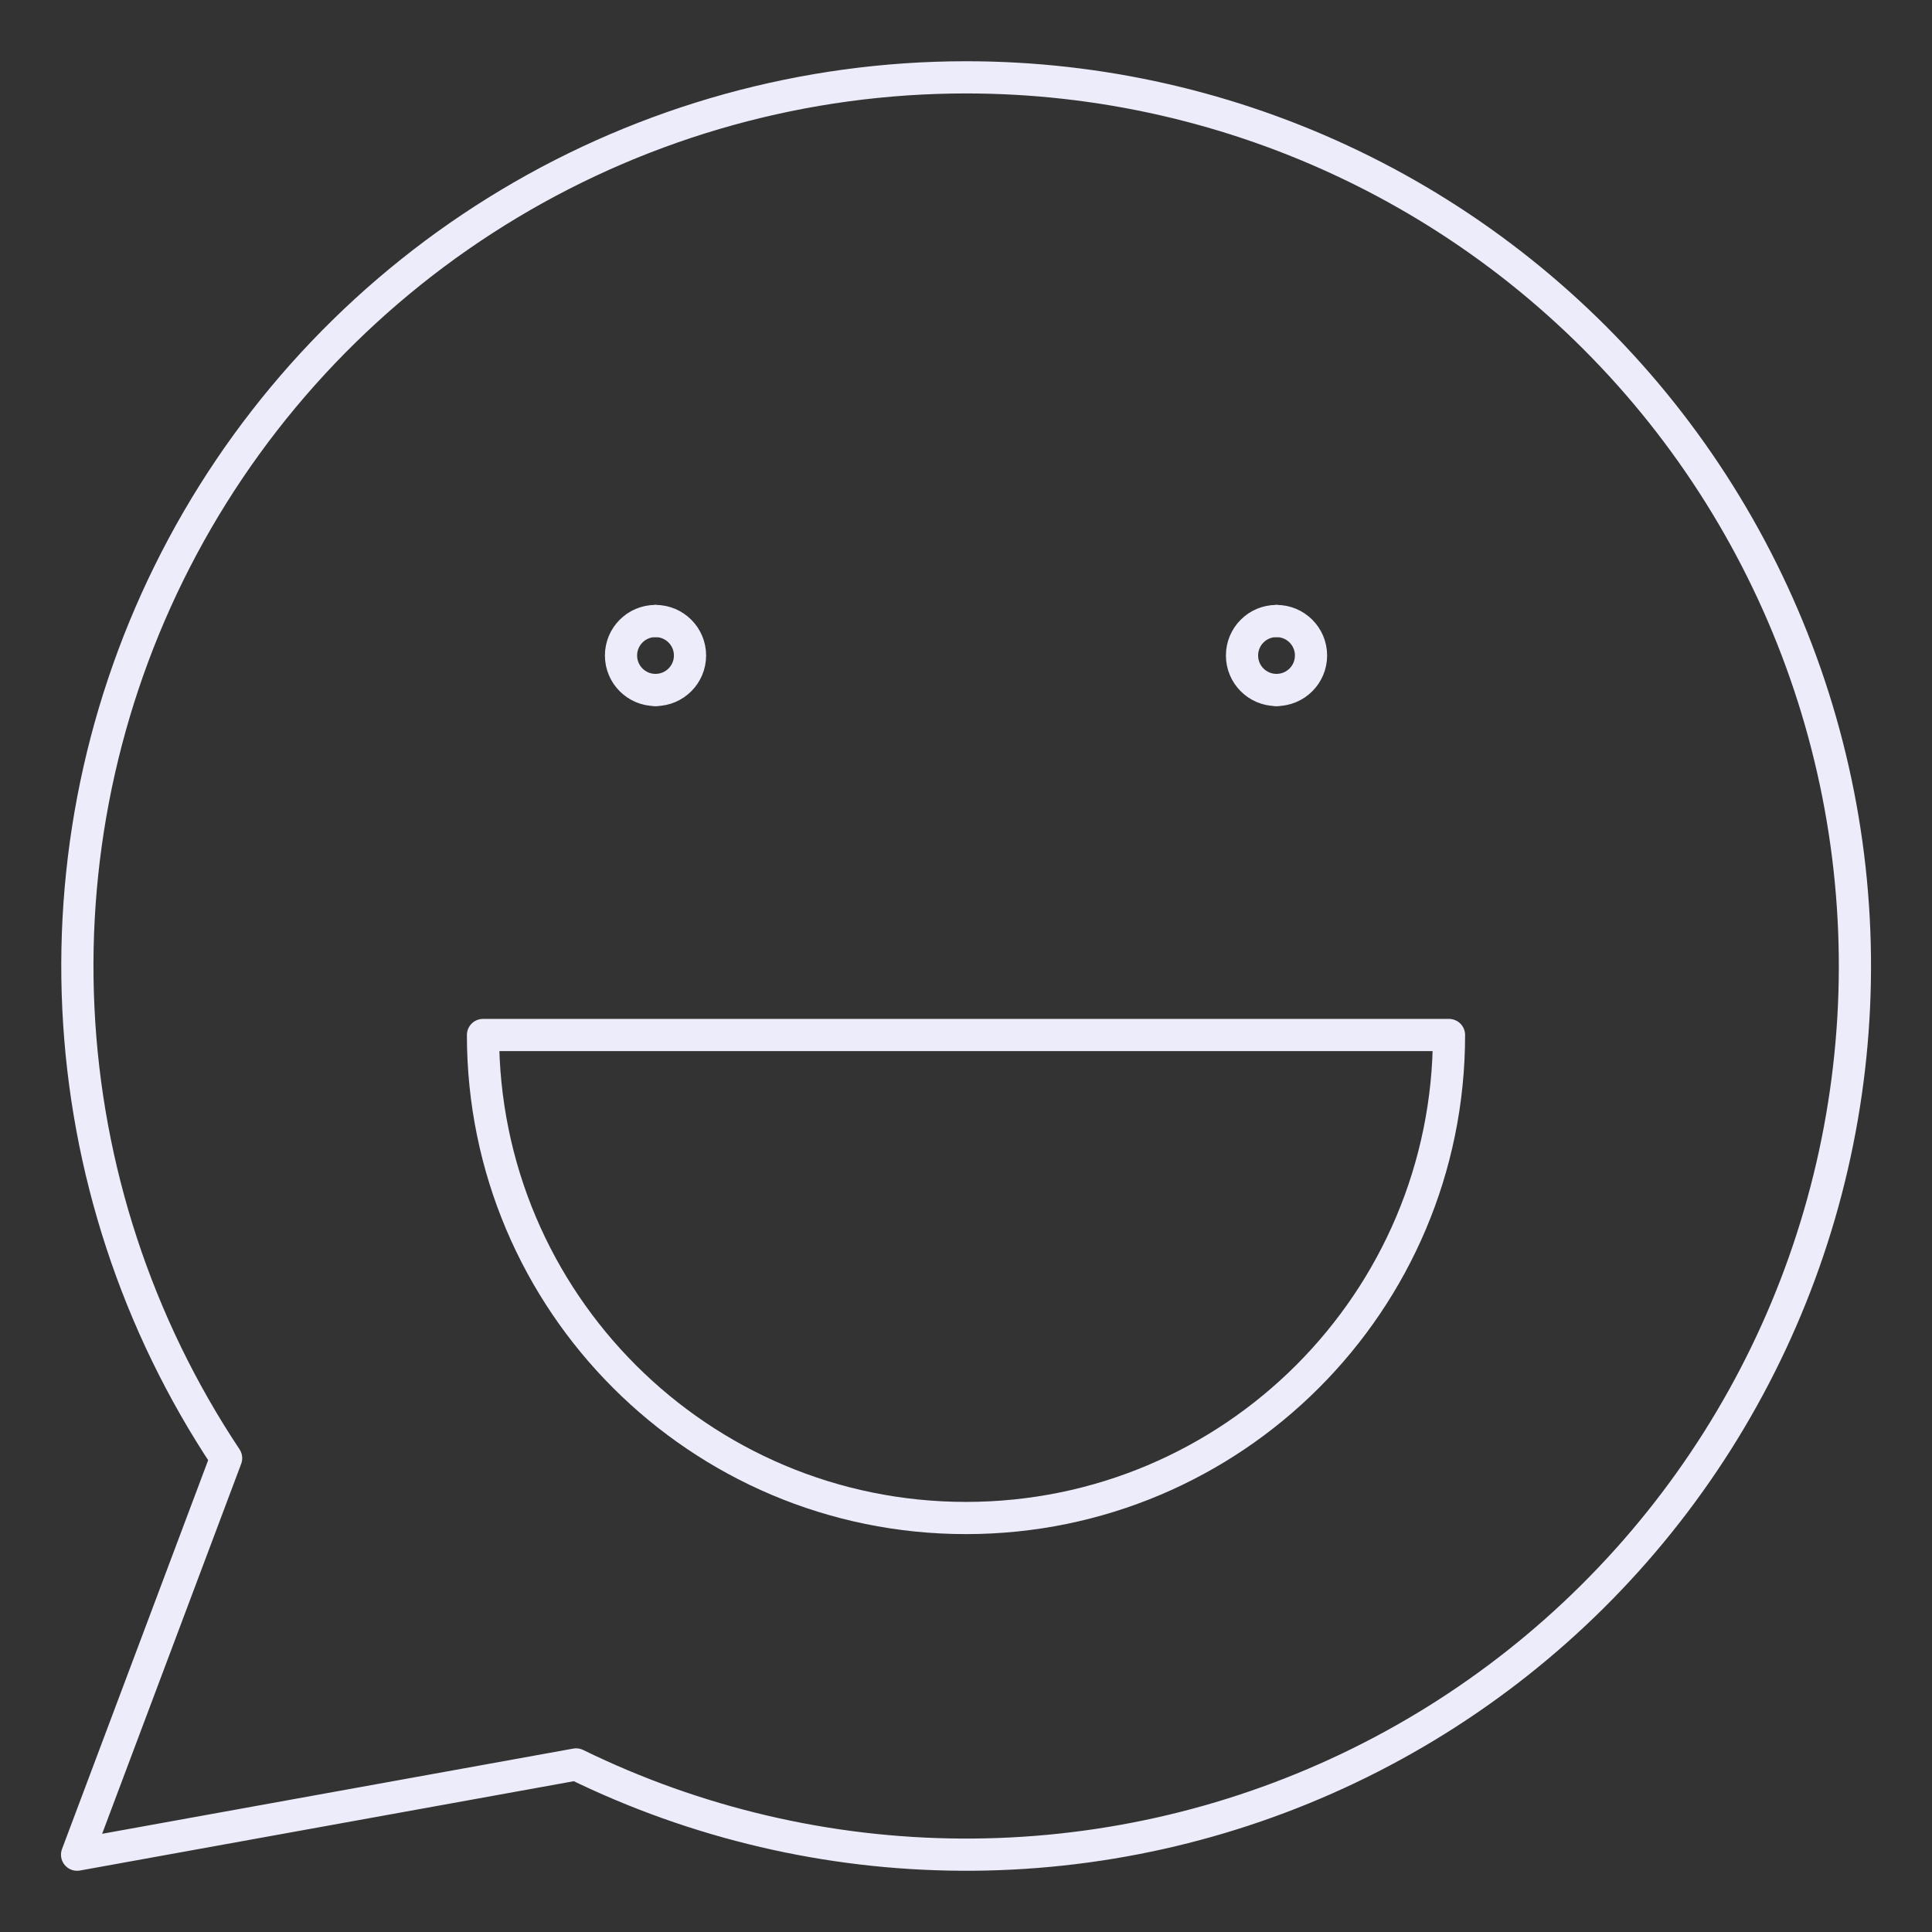 <svg width="60" height="60" viewBox="0 0 60 60" fill="none" xmlns="http://www.w3.org/2000/svg">
<rect x="0" y="0" width="60" height="60" fill="#333333" stroke="none"/>
<path d="M29.992 2.402C25 2.404 20.102 3.759 15.819 6.325C11.537 8.89 8.03 12.569 5.673 16.969C3.316 21.37 2.196 26.328 2.434 31.314C2.671 36.3 4.257 41.129 7.022 45.285L2.394 57.599L17.891 54.796C21.623 56.62 25.718 57.578 29.872 57.598C34.025 57.619 38.13 56.702 41.879 54.915C45.629 53.129 48.927 50.519 51.527 47.28C54.128 44.042 55.964 40.258 56.898 36.211C57.833 32.164 57.843 27.958 56.925 23.907C56.008 19.856 54.189 16.065 51.603 12.815C49.016 9.565 45.73 6.941 41.988 5.138C38.246 3.335 34.146 2.4 29.992 2.402Z" stroke="#ECECFA" stroke-linecap="round" stroke-linejoin="round"/>
<path d="M20.357 21.428C19.766 21.428 19.286 20.949 19.286 20.357C19.286 19.765 19.766 19.286 20.357 19.286" stroke="#ECECFA" stroke-linecap="round" stroke-linejoin="round"/>
<path d="M20.357 21.428C20.949 21.428 21.429 20.949 21.429 20.357C21.429 19.765 20.949 19.286 20.357 19.286" stroke="#ECECFA" stroke-linecap="round" stroke-linejoin="round"/>
<path d="M39.643 21.428C39.051 21.428 38.572 20.949 38.572 20.357C38.572 19.765 39.051 19.286 39.643 19.286" stroke="#ECECFA" stroke-linecap="round" stroke-linejoin="round"/>
<path d="M39.643 21.428C40.235 21.428 40.715 20.949 40.715 20.357C40.715 19.765 40.235 19.286 39.643 19.286" stroke="#ECECFA" stroke-linecap="round" stroke-linejoin="round"/>
<path d="M30 47.143C38.284 47.143 45 40.427 45 32.143H15C15 40.427 21.716 47.143 30 47.143Z" stroke="#ECECFA" stroke-linecap="round" stroke-linejoin="round"/>
</svg>
